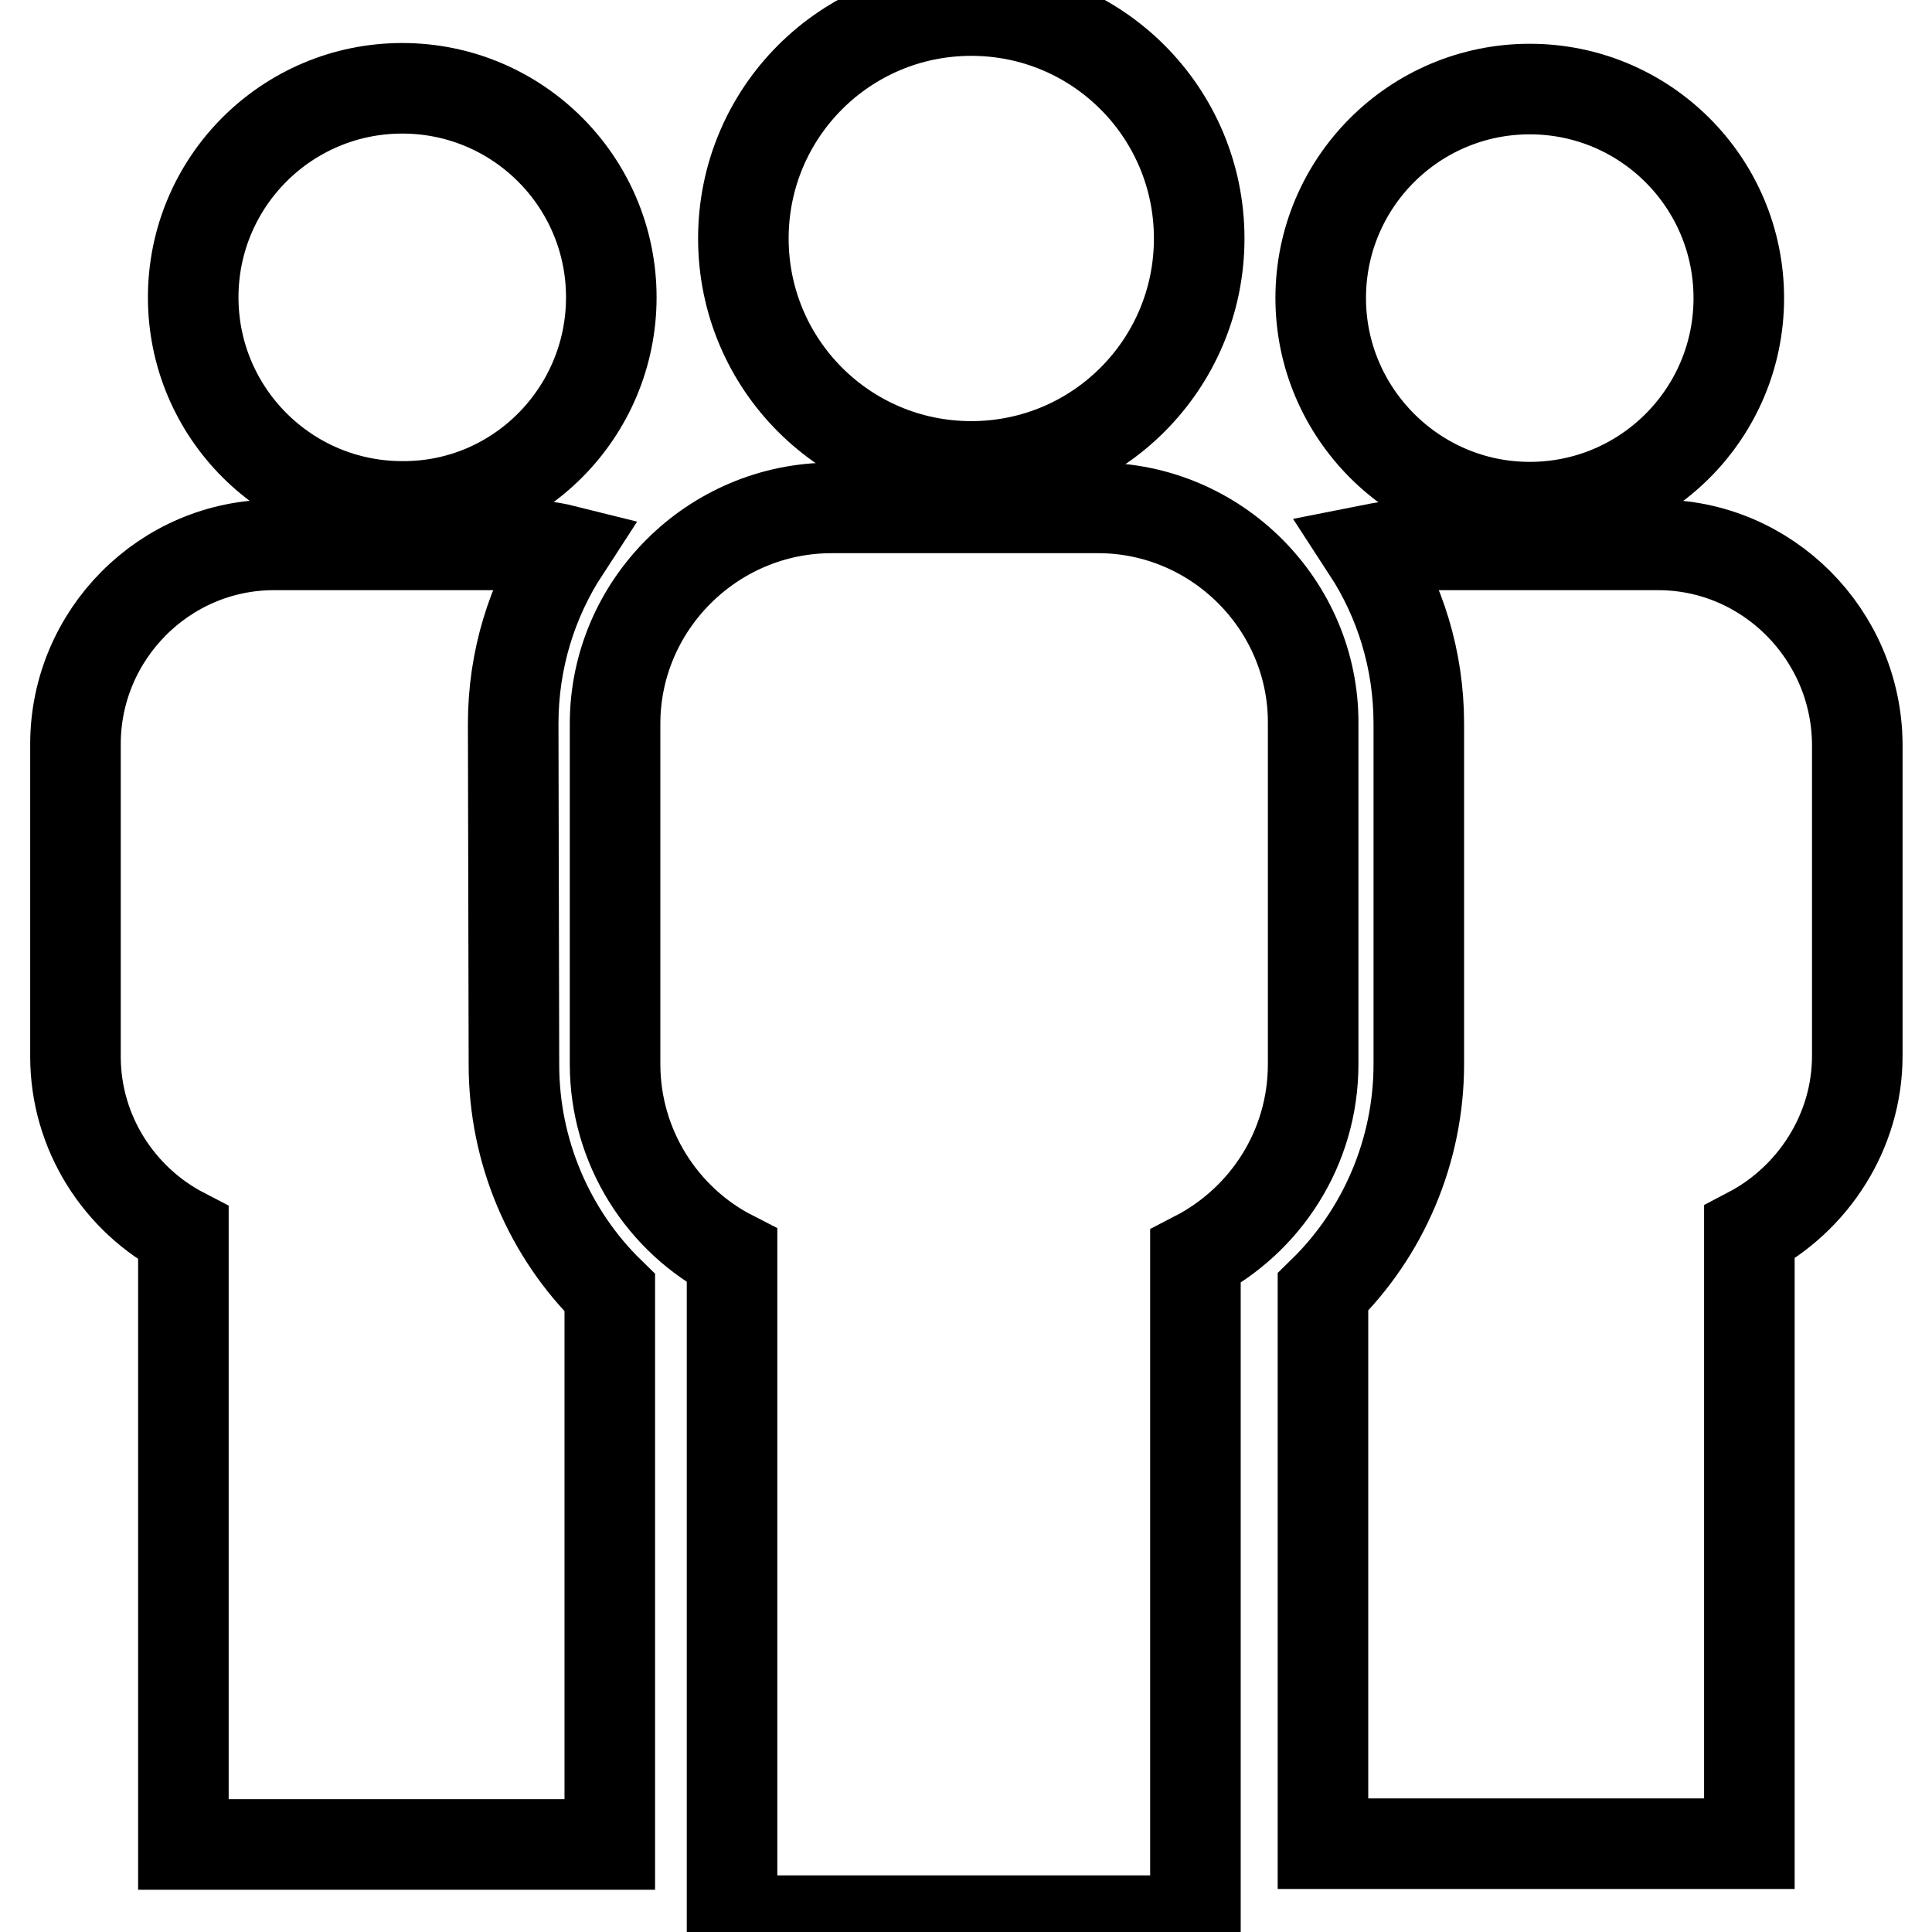 <?xml version="1.0" encoding="utf-8"?>
<!-- Svg Vector Icons : http://www.onlinewebfonts.com/icon -->
<!DOCTYPE svg PUBLIC "-//W3C//DTD SVG 1.1//EN" "http://www.w3.org/Graphics/SVG/1.1/DTD/svg11.dtd">
<svg version="1.1" xmlns="http://www.w3.org/2000/svg" xmlns:xlink="http://www.w3.org/1999/xlink" x="0px" y="0px" viewBox="0 0 256 256" enable-background="new 0 0 256 256" xml:space="preserve">
<g><g><path stroke-width="12" fill-opacity="0" stroke="#000000"  d="M53.3,11.7c-15.3,0-27.7,12.4-27.7,27.7c0,15.3,12.4,27.7,27.7,27.7C68.6,67.2,81,54.7,81,39.4C81,24.1,68.6,11.7,53.3,11.7z"/><path stroke-width="12" fill-opacity="0" stroke="#000000"  d="M202.7,67.2c15.3,0,27.7-12.4,27.7-27.7c0-15.3-12.4-27.7-27.7-27.7c-15.3,0-27.7,12.4-27.7,27.7C175,54.7,187.4,67.2,202.7,67.2z"/><path stroke-width="12" fill-opacity="0" stroke="#000000"  d="M219.7,72.2h-32.4c-2.1,0-4.1,0.3-6.1,0.7c4.3,6.6,6.8,14.5,6.8,23V141c0,11.5-4.7,22.4-12.7,30.2v73.1h19.6h15.6h21.3v-81c8.4-4.4,14.3-13.3,14.3-23.4V98.6C246,84.1,234.2,72.2,219.7,72.2z"/><path stroke-width="12" fill-opacity="0" stroke="#000000"  d="M128.7,61.8c16.7,0,30.2-13.5,30.2-30.2c0-16.7-13.5-30.2-30.2-30.2c-16.7,0-30.2,13.5-30.2,30.2C98.5,48.3,112,61.8,128.7,61.8z"/><path stroke-width="12" fill-opacity="0" stroke="#000000"  d="M145.5,67.3h-35.3c-15.8,0-28.7,12.9-28.7,28.6V141c0,11,6.3,20.7,15.5,25.4v88.1h23.1h17h21.3v-88c9.3-4.8,15.6-14.4,15.6-25.5V95.9C174.1,80.2,161.2,67.3,145.5,67.3z"/><path stroke-width="12" fill-opacity="0" stroke="#000000"  d="M68,95.9c0-8.5,2.5-16.4,6.8-23c-2-0.5-4-0.7-6.1-0.7H36.3C21.8,72.2,10,84.1,10,98.6V140c0,10.1,5.8,19,14.3,23.4v81h21.3h15.6h19.6v-73.1c-8-7.8-12.7-18.7-12.7-30.2L68,95.9L68,95.9z"/></g></g>
</svg>